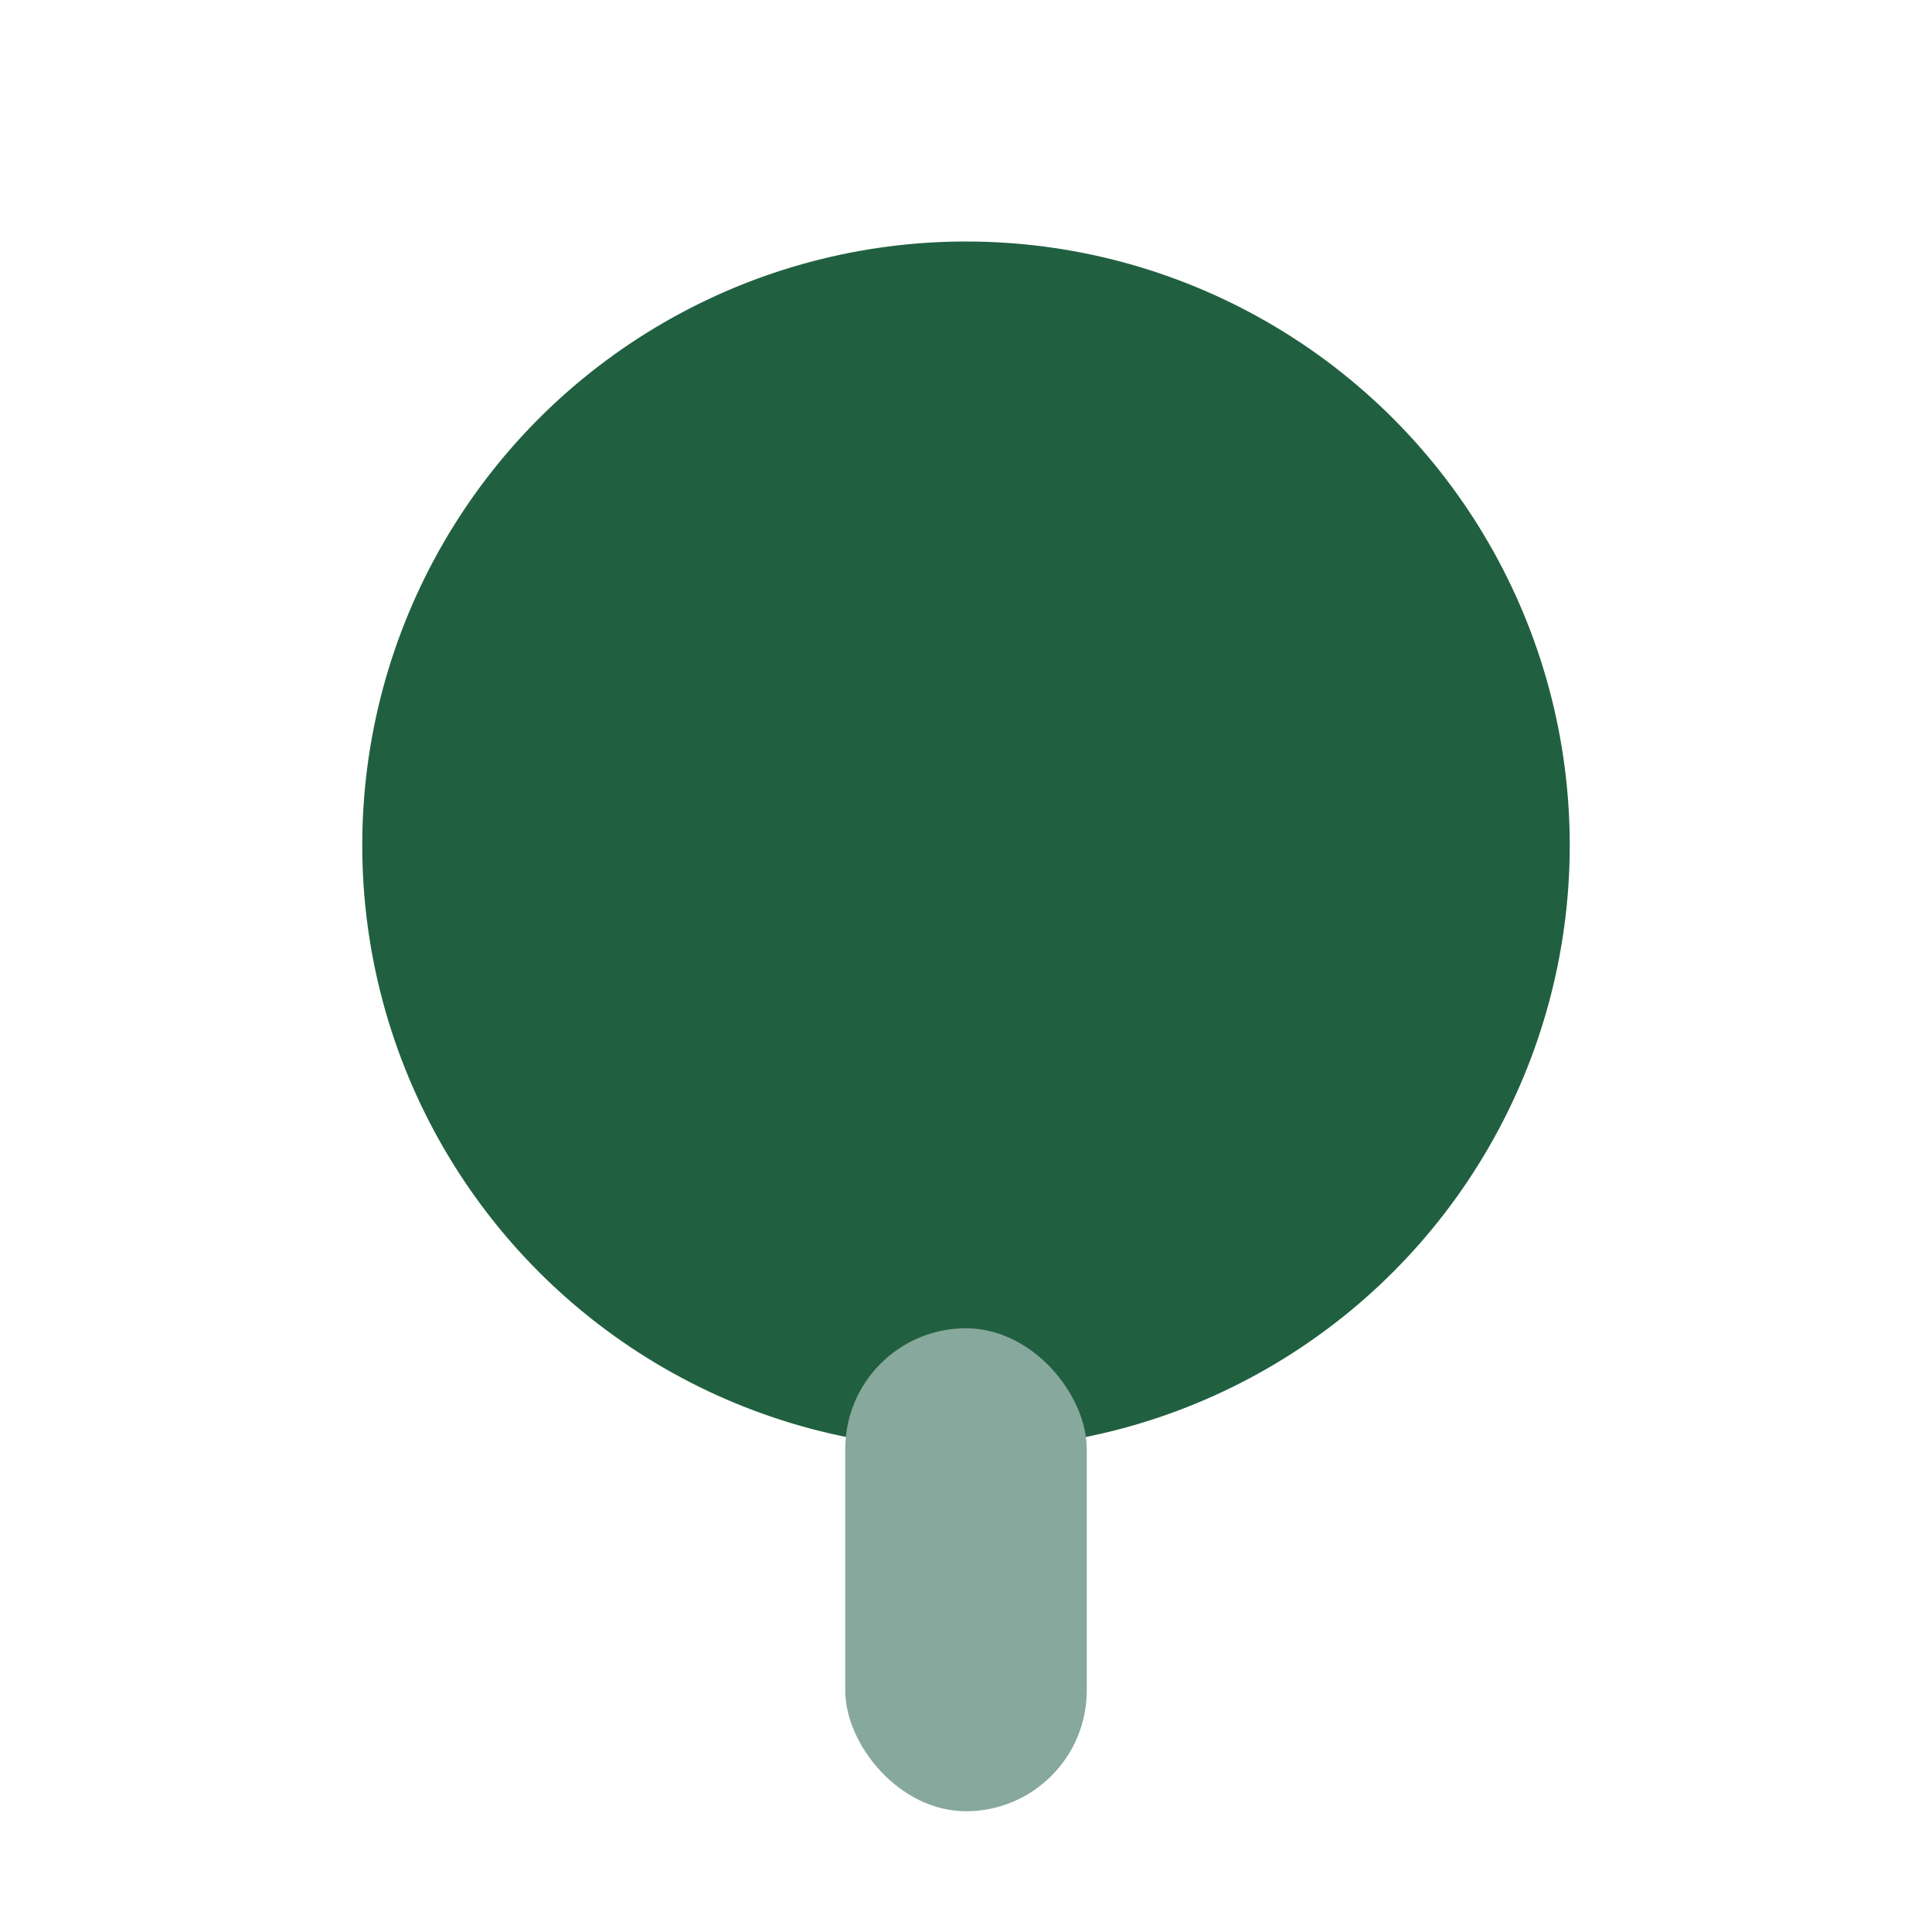 <?xml version="1.0" encoding="UTF-8"?>
<svg xmlns="http://www.w3.org/2000/svg" width="32" height="32" viewBox="0 0 32 32"><circle cx="16" cy="14" r="10" fill="#206040"/><rect x="14" y="22" width="4" height="8" rx="2" fill="#87A89C"/></svg>